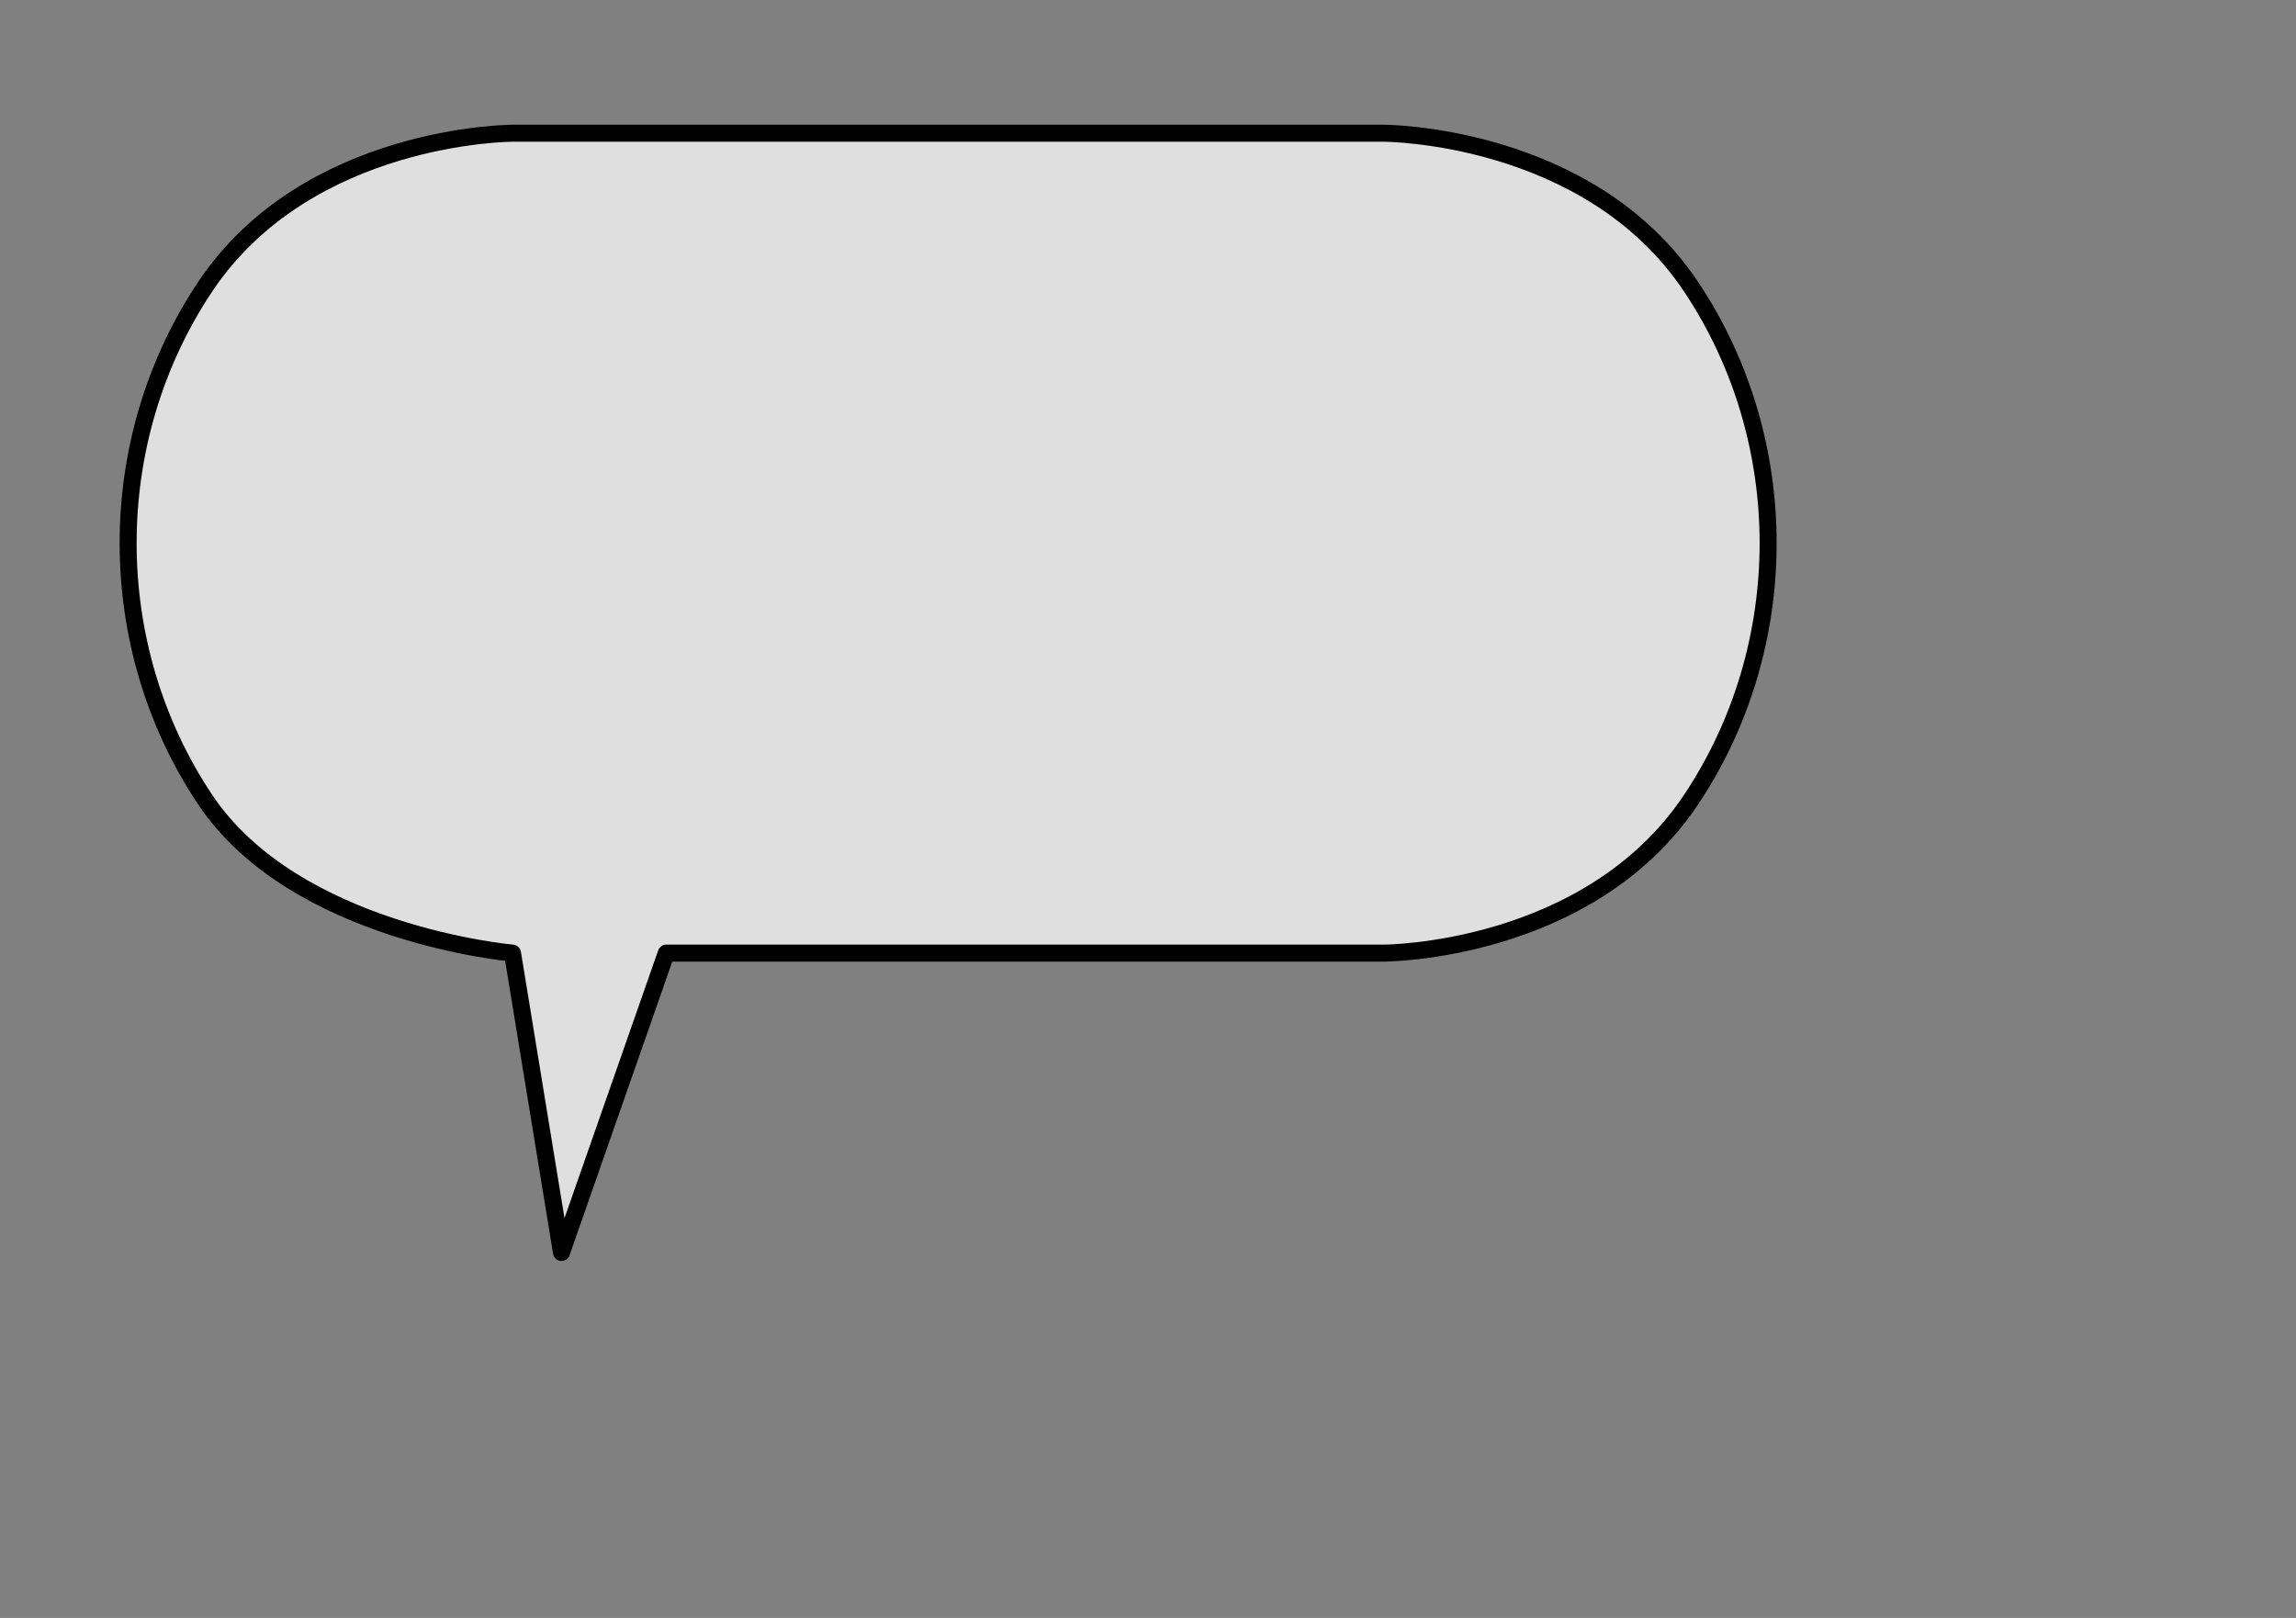 <?xml version="1.0"?><svg width="793.701" height="559.37" xmlns="http://www.w3.org/2000/svg">
 <rect width="100%" height="100%" fill="#808080" stroke="none"/>
 <title>speech</title>

 <g>
  <title>Layer 1</title>
  <g id="layer1">
   <path fill="#ffffff" fill-opacity="0.75" fill-rule="evenodd" stroke="#000000" stroke-width="5.882" stroke-linejoin="round" stroke-miterlimit="4" id="path1362" d="m177.165,46.063c0,0 -70.866,0 -106.299,53.15c-35.433,53.15 -35.433,124.016 0,177.165c31.077,46.615 106.299,53.15 106.299,53.15l16.937,103.509l36.213,-103.509l248.032,0c0,0 70.866,0 106.299,-53.15c35.433,-53.15 35.433,-124.016 0,-177.165c-35.433,-53.15 -106.299,-53.15 -106.299,-53.15l-301.181,0z"/>
  </g>
 </g>
</svg>